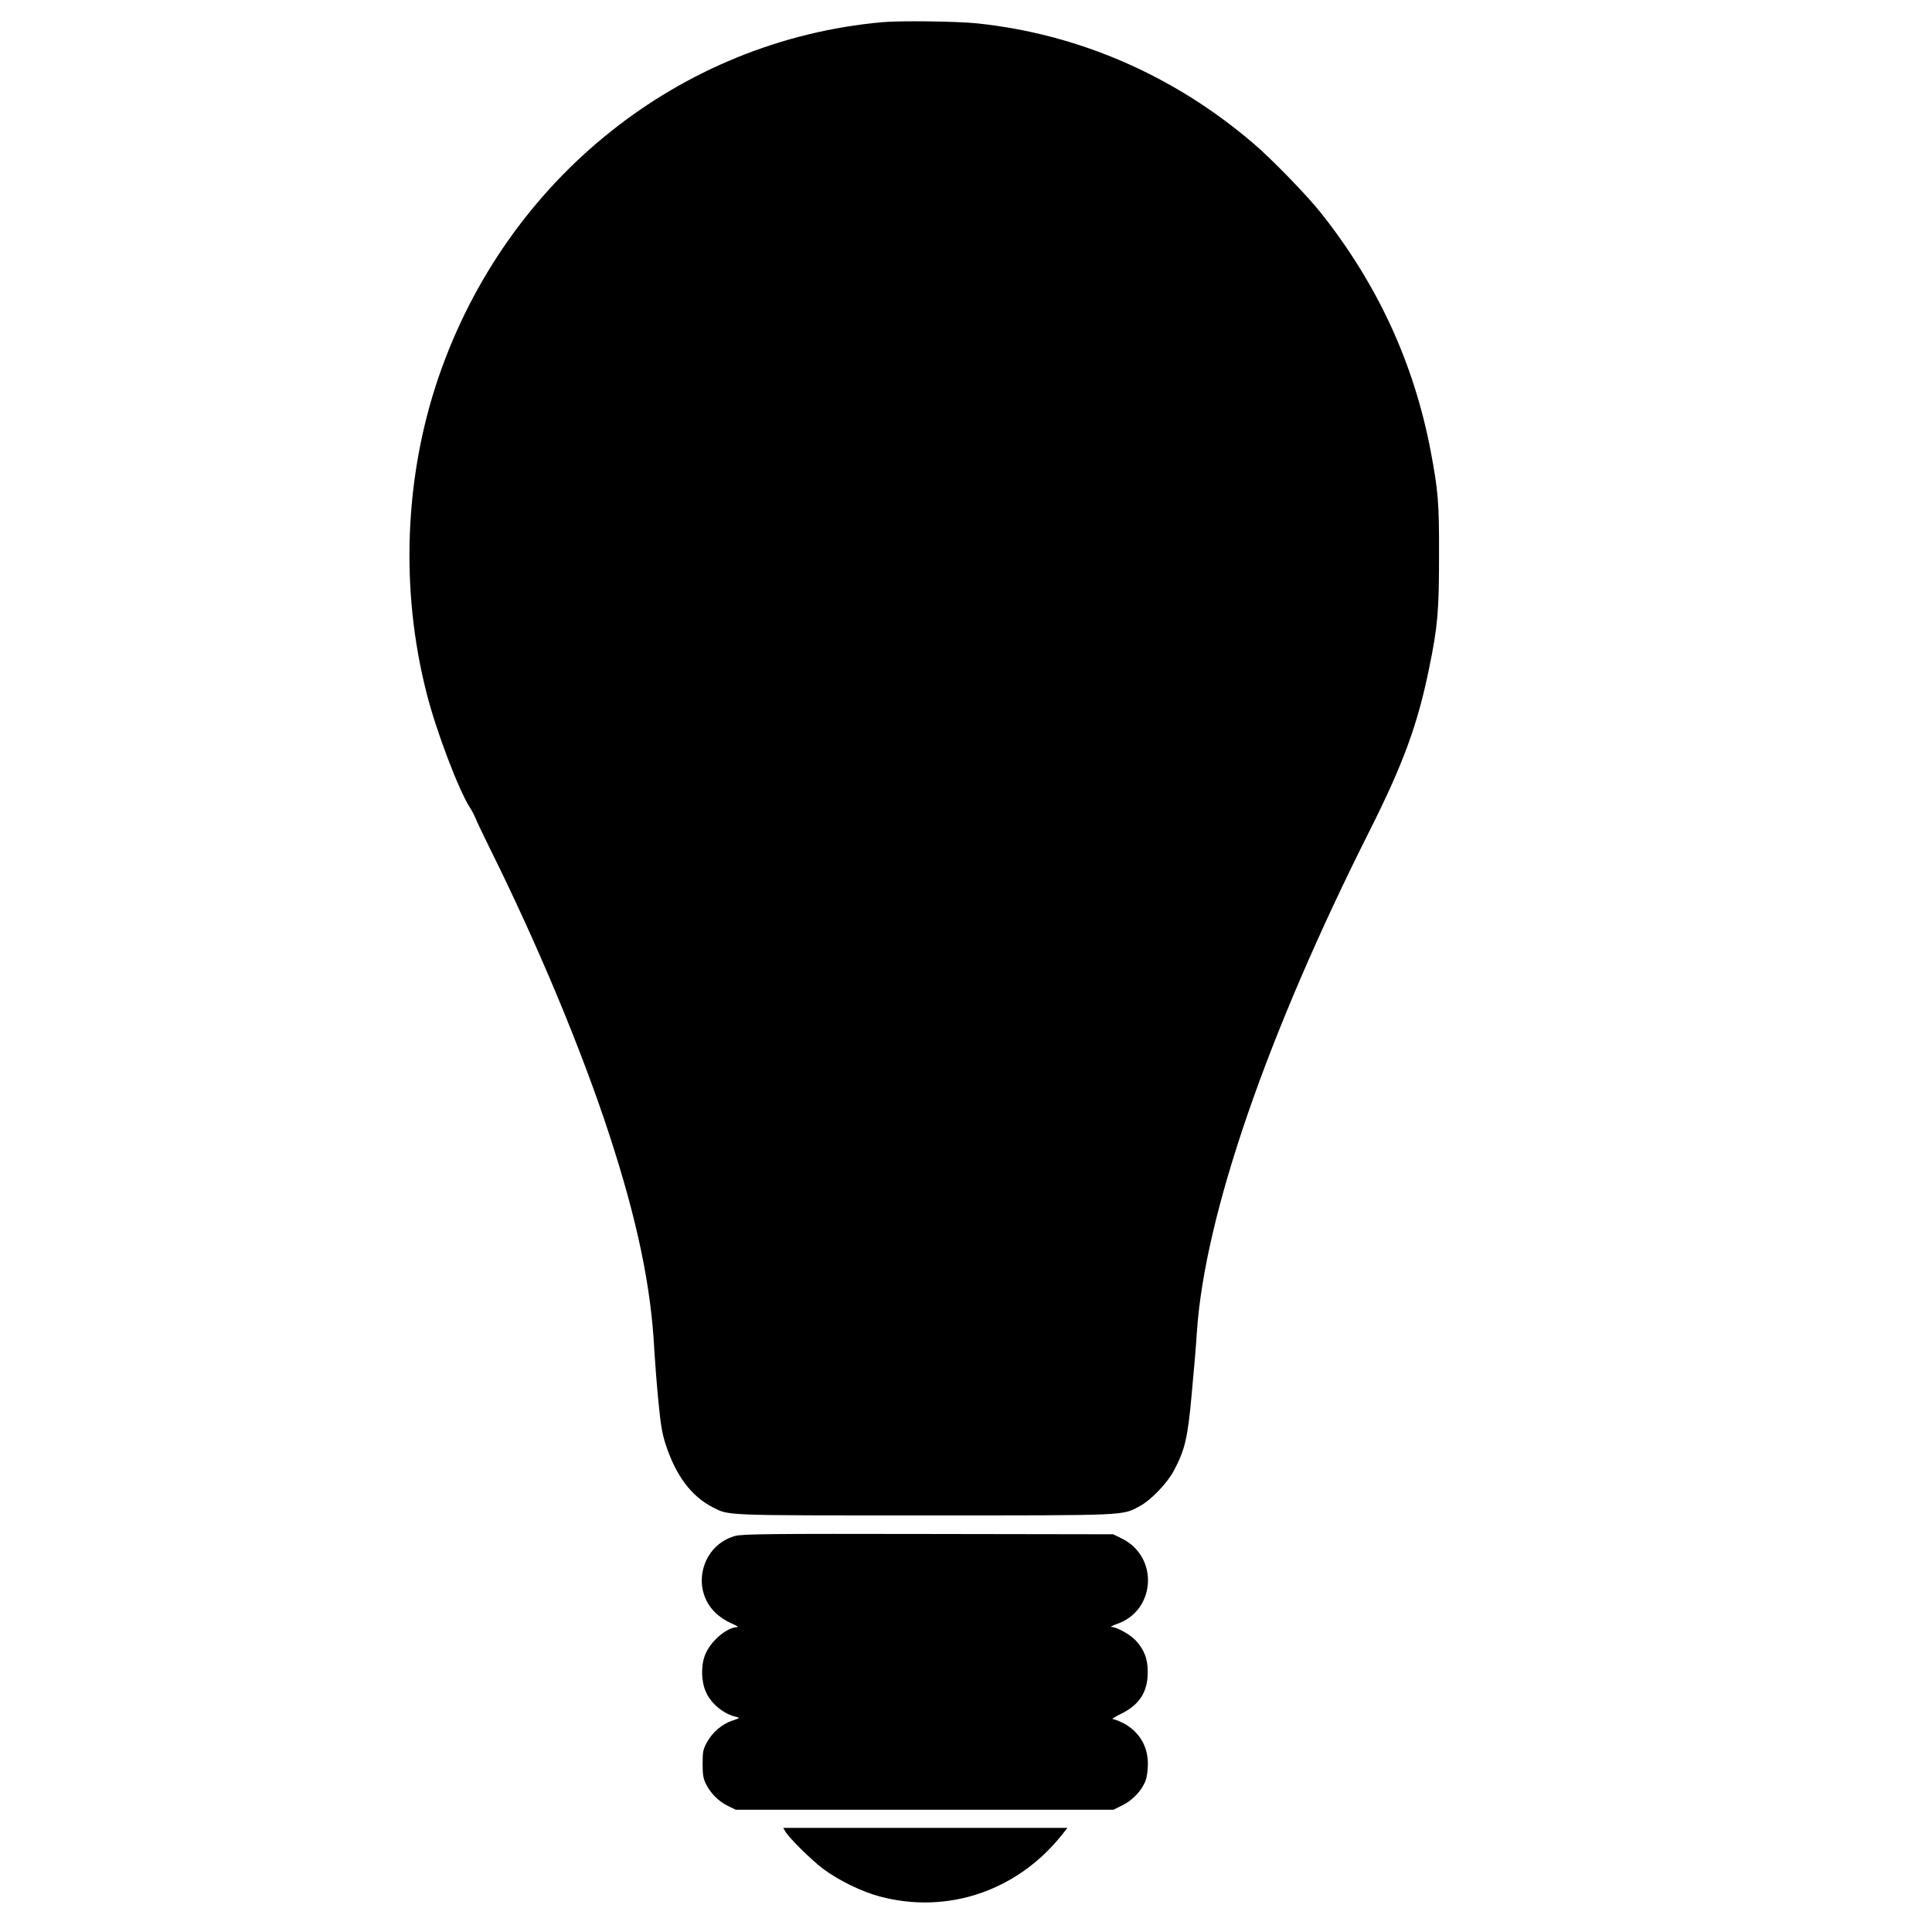 <?xml version="1.0" standalone="no"?>
<!DOCTYPE svg PUBLIC "-//W3C//DTD SVG 20010904//EN"
 "http://www.w3.org/TR/2001/REC-SVG-20010904/DTD/svg10.dtd">
<svg version="1.0" xmlns="http://www.w3.org/2000/svg"
 width="1280pt" height="1280pt" viewBox="0 0 1280 1280"
 preserveAspectRatio="xMidYMid meet">
<g transform="translate(0,1280) scale(0.1,-0.1)"
fill="#000000" stroke="none">
<path d="M5845 12653 c-1342 -121 -2489 -1038 -2939 -2351 -227 -662 -255
-1411 -79 -2097 63 -249 212 -640 286 -755 13 -19 29 -51 37 -70 7 -19 49
-106 92 -194 319 -641 613 -1345 797 -1910 184 -564 275 -1003 296 -1421 4
-66 15 -214 26 -329 16 -166 26 -226 50 -298 67 -205 170 -342 311 -414 110
-56 58 -54 1403 -54 1364 0 1307 -2 1427 62 73 39 182 152 226 236 72 136 91
214 117 502 14 146 30 335 35 420 53 772 465 1967 1145 3318 223 444 318 704
394 1078 56 272 65 376 65 744 1 351 -6 430 -55 690 -112 586 -352 1106 -728
1580 -93 117 -325 356 -446 459 -526 451 -1158 725 -1829 796 -132 14 -513 19
-631 8z"/>
<path d="M4871 2624 c-222 -60 -297 -346 -133 -507 29 -29 72 -57 108 -72 32
-14 50 -25 39 -25 -72 -2 -181 -96 -215 -188 -27 -70 -24 -173 7 -242 34 -77
116 -145 198 -164 29 -7 29 -8 -22 -25 -69 -23 -132 -77 -168 -142 -27 -49
-30 -63 -30 -144 0 -73 4 -99 23 -136 30 -61 86 -116 147 -145 l50 -24 1251 0
1251 0 62 31 c68 34 130 101 152 166 8 21 14 70 14 108 0 119 -60 216 -167
271 -26 13 -55 24 -65 24 -10 0 14 16 53 35 122 59 178 145 178 275 1 89 -24
153 -82 214 -38 39 -121 85 -157 87 -11 0 4 9 33 19 260 88 281 446 34 567
l-57 28 -1225 2 c-1047 2 -1233 0 -1279 -13z"/>
<path d="M5201 669 c22 -41 175 -193 253 -251 102 -76 255 -151 376 -183 448
-119 909 37 1205 408 l37 47 -941 0 -942 0 12 -21z"/>
</g>
</svg>
